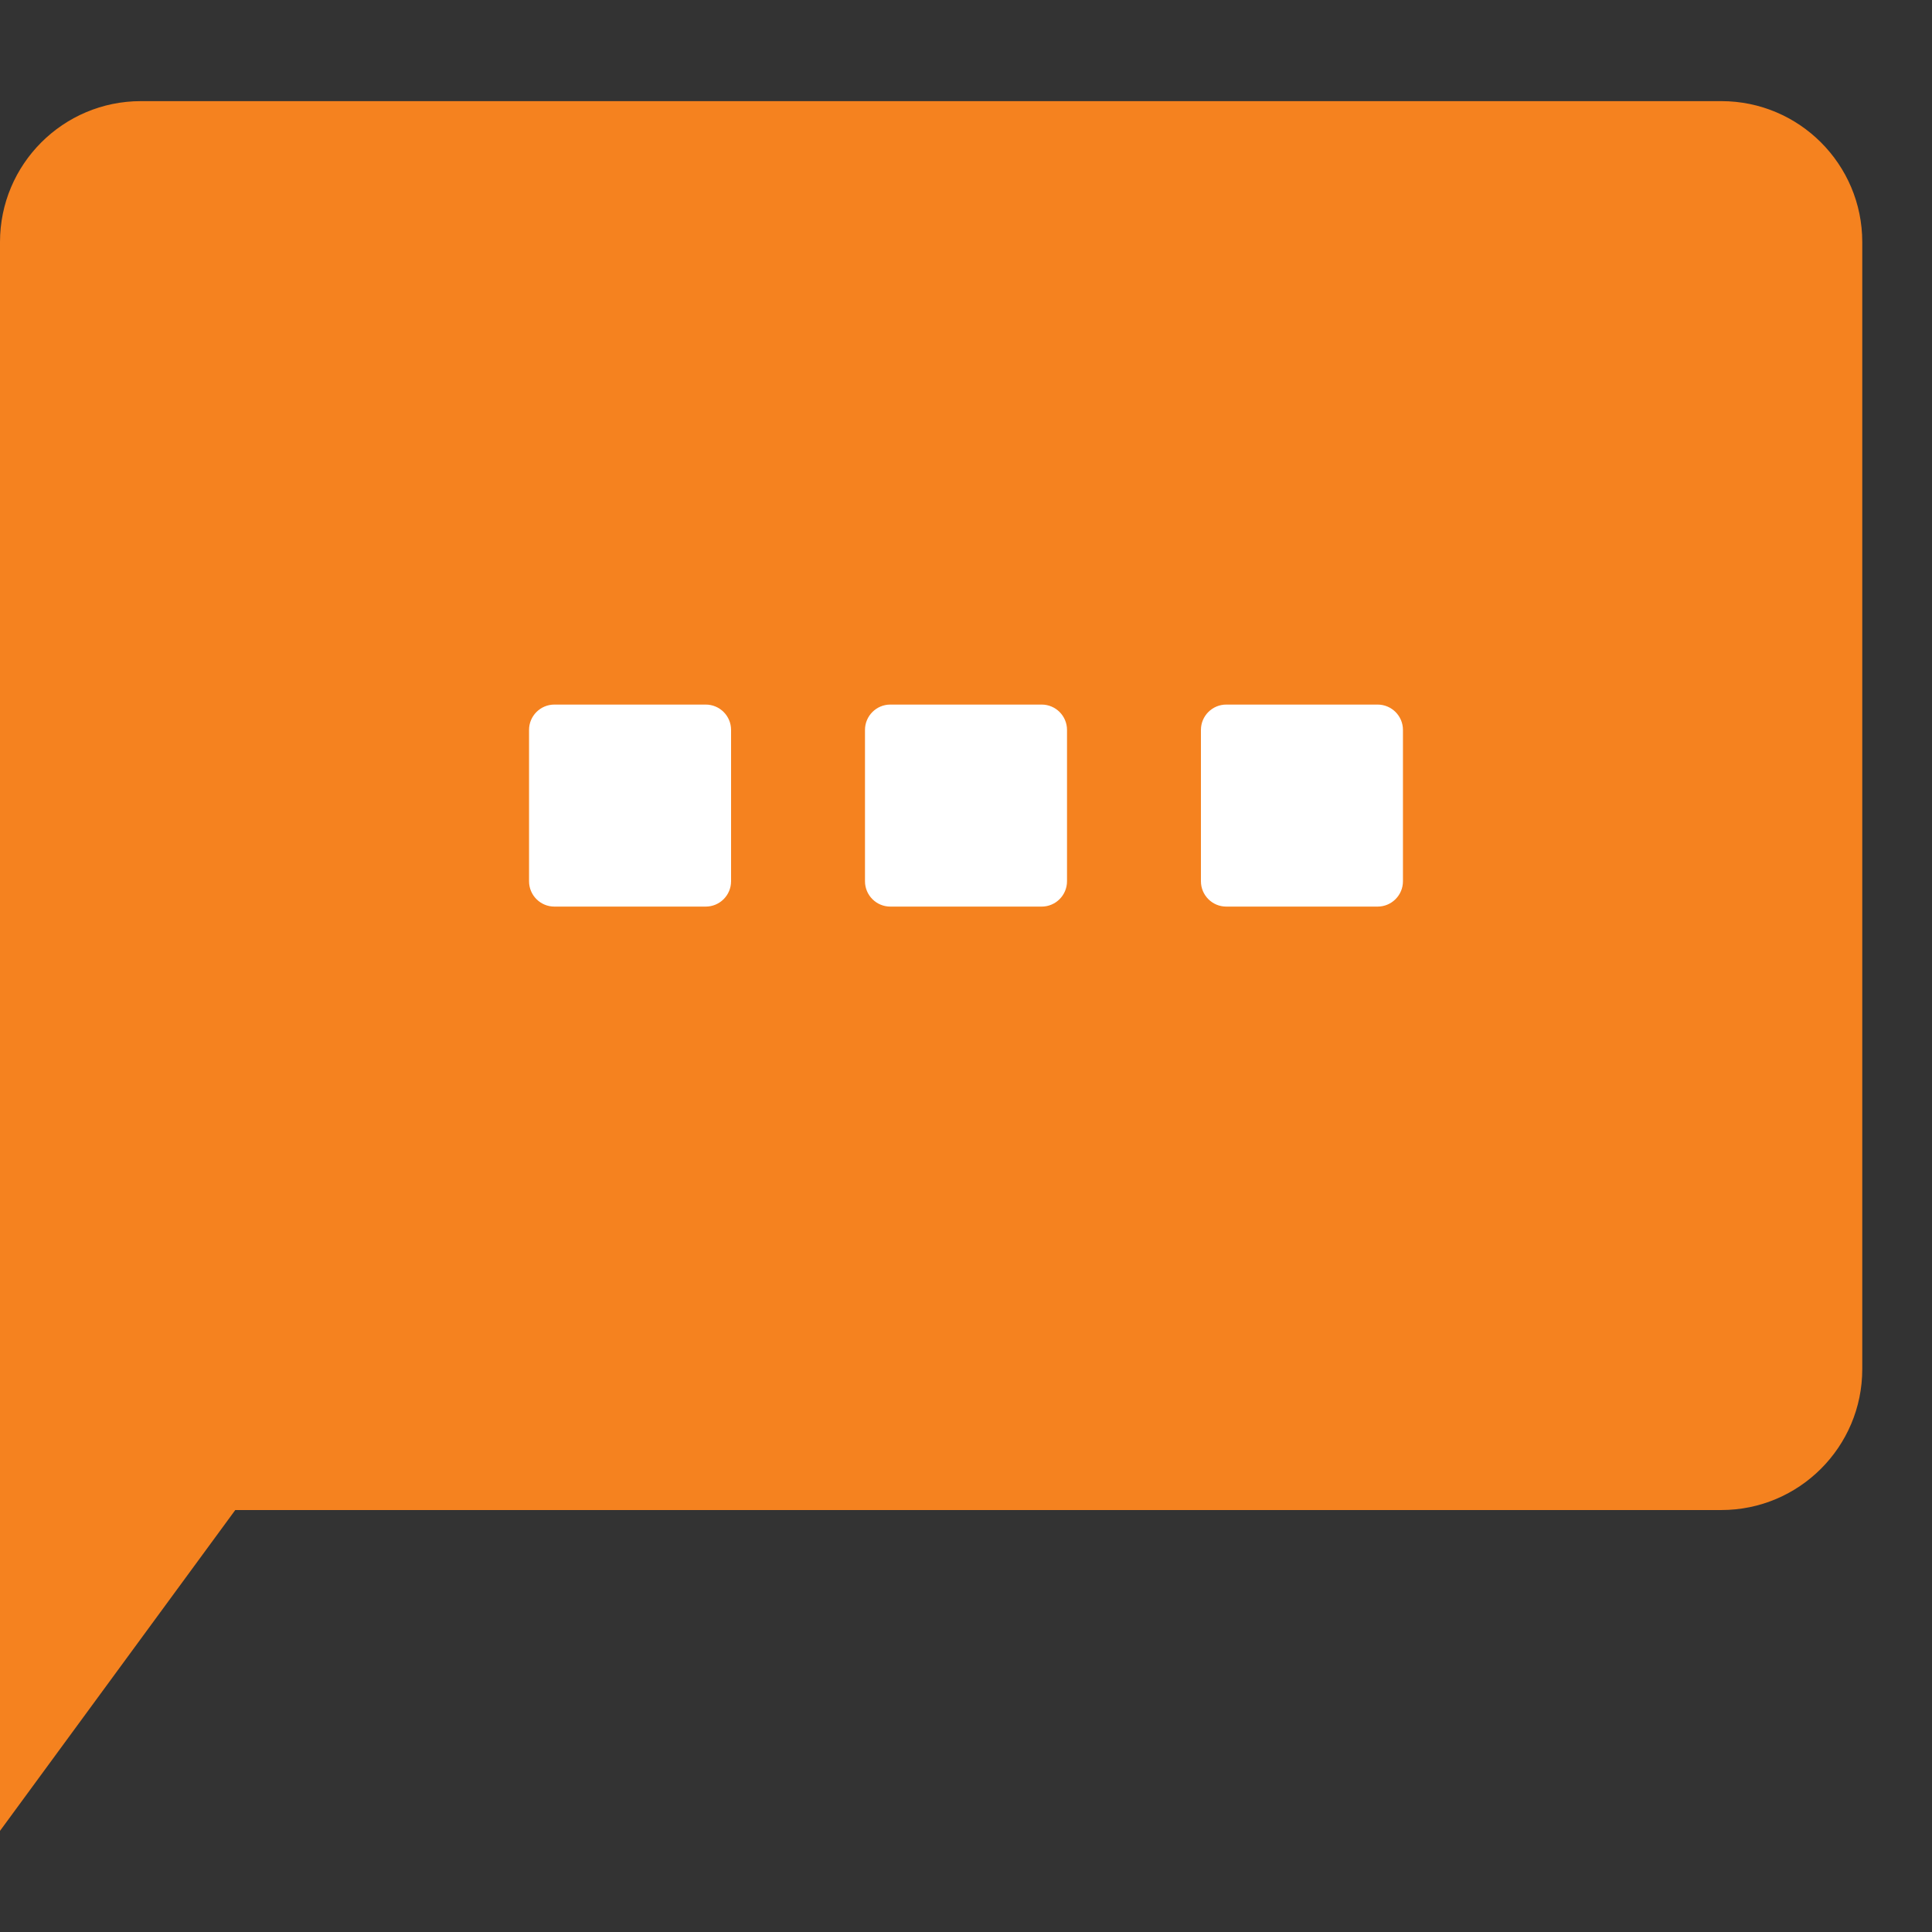 <?xml version="1.0" encoding="UTF-8" standalone="no"?>
<!DOCTYPE svg PUBLIC "-//W3C//DTD SVG 1.1//EN" "http://www.w3.org/Graphics/SVG/1.1/DTD/svg11.dtd">
<svg width="100%" height="100%" viewBox="0 0 200 200" version="1.1" xmlns="http://www.w3.org/2000/svg" xmlns:xlink="http://www.w3.org/1999/xlink" xml:space="preserve" xmlns:serif="http://www.serif.com/" style="fill-rule:evenodd;clip-rule:evenodd;stroke-linejoin:round;stroke-miterlimit:2;">
    <rect x="0" y="0" width="200" height="200" fill="#333333" stroke="none"/>
    <g transform="matrix(1,0,0,1,1.5e-05,7.0715e-05)">
        <g>
            <g>
                <g transform="matrix(1,0,0,1,-1.5e-05,-7.0715e-05)">
                    <rect x="49" y="68" width="121" height="43" style="fill:white;"/>
                </g>
                <path d="M-0,189.531L0,25.054C0,17.005 6.536,10.469 14.585,10.469L178.195,10.469C186.245,10.469 192.781,17.005 192.781,25.054L192.781,141.733C192.781,149.782 186.245,156.318 178.195,156.318L24.356,156.318L-0,189.531ZM75.68,75.561C75.68,74.112 74.505,72.937 73.056,72.937L57.391,72.937C55.942,72.937 54.767,74.112 54.767,75.561L54.767,91.226C54.767,92.675 55.942,93.85 57.391,93.85L73.056,93.85C74.505,93.85 75.68,92.675 75.68,91.226L75.68,75.561ZM110.457,75.561C110.457,74.112 109.281,72.937 107.833,72.937L92.167,72.937C90.719,72.937 89.543,74.112 89.543,75.561L89.543,91.226C89.543,92.675 90.719,93.85 92.167,93.85L107.833,93.85C109.281,93.85 110.457,92.675 110.457,91.226L110.457,75.561ZM145.233,75.561C145.233,74.112 144.058,72.937 142.609,72.937L126.944,72.937C125.495,72.937 124.32,74.112 124.32,75.561L124.32,91.226C124.32,92.675 125.495,93.85 126.944,93.85L142.609,93.85C144.058,93.85 145.233,92.675 145.233,91.226L145.233,75.561Z" style="fill:rgb(245,130,31);"/>
            </g>
        </g>
    </g>
</svg>
